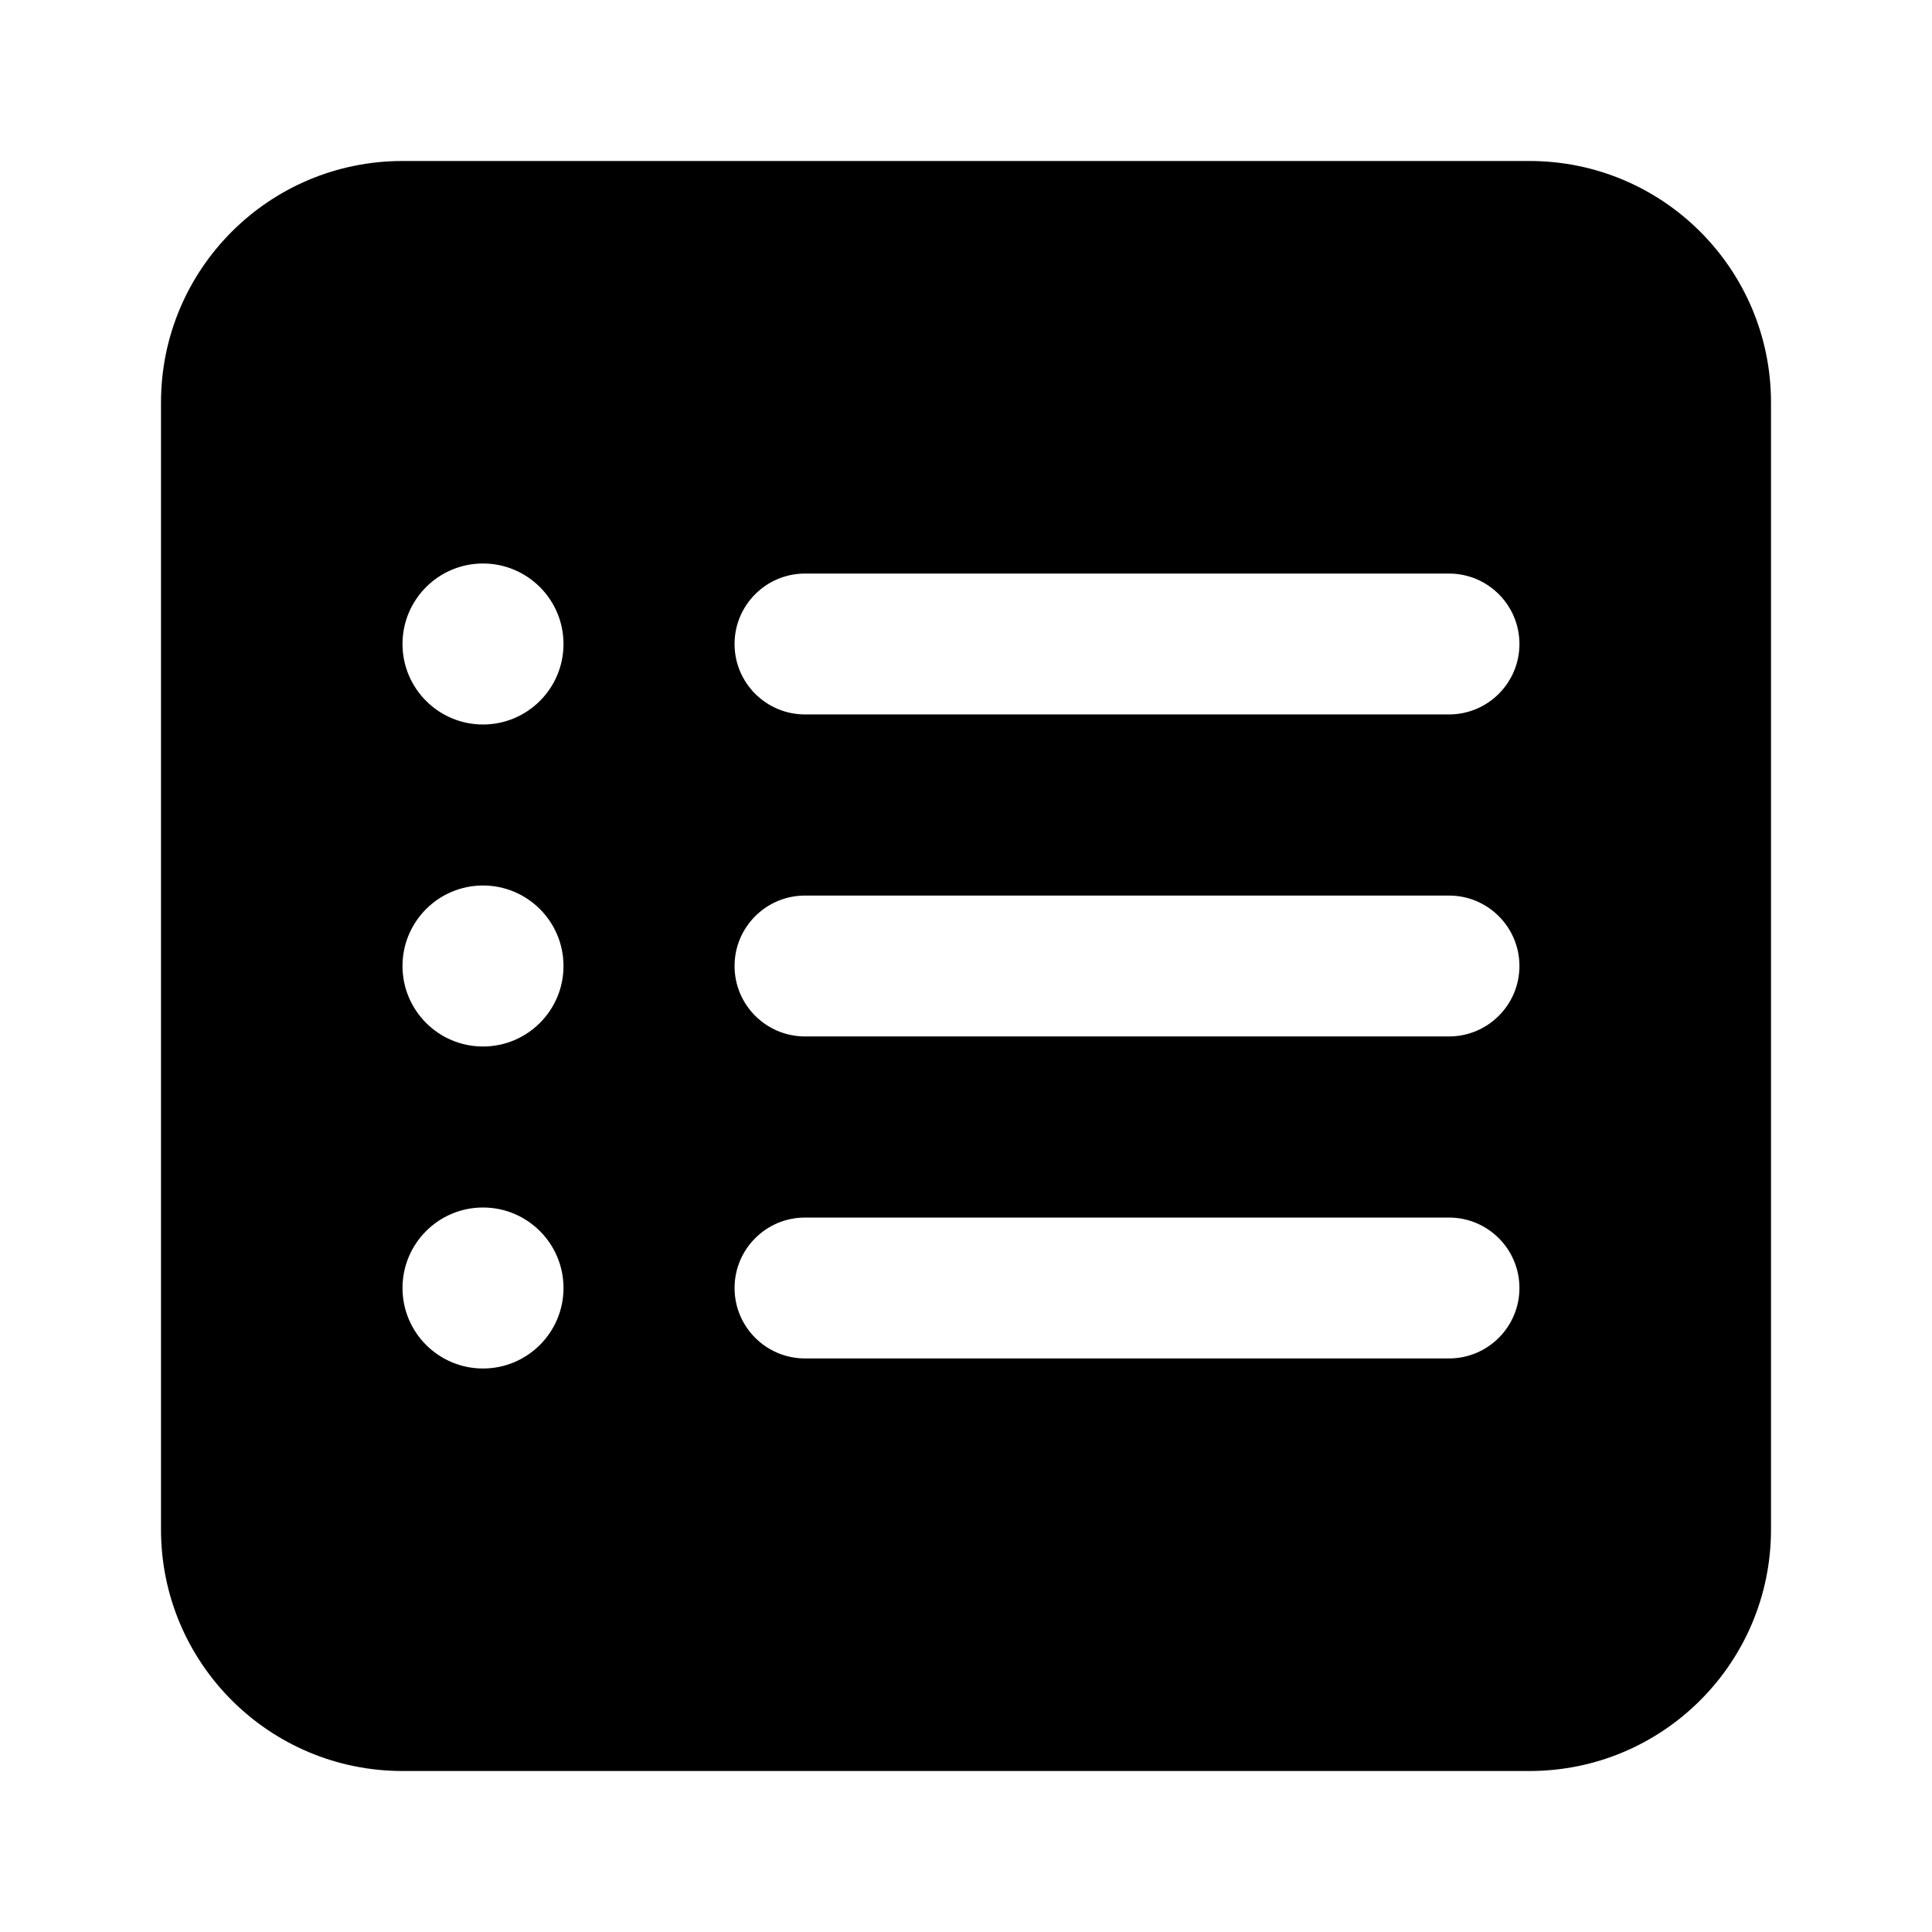 <svg width="24" height="24" viewBox="0 0 24 24" fill="none" xmlns="http://www.w3.org/2000/svg">
<path fill-rule="evenodd" clip-rule="evenodd" d="M5 2C3.343 2 2 3.343 2 5V19C2 20.657 3.343 22 5 22H19C20.657 22 22 20.657 22 19V5C22 3.343 20.657 2 19 2H5ZM7 8C7 8.552 6.552 9 6 9C5.448 9 5 8.552 5 8C5 7.448 5.448 7 6 7C6.552 7 7 7.448 7 8ZM7 12C7 12.552 6.552 13 6 13C5.448 13 5 12.552 5 12C5 11.448 5.448 11 6 11C6.552 11 7 11.448 7 12ZM6 17C6.552 17 7 16.552 7 16C7 15.448 6.552 15 6 15C5.448 15 5 15.448 5 16C5 16.552 5.448 17 6 17ZM9.125 8C9.125 7.517 9.517 7.125 10 7.125L18 7.125C18.483 7.125 18.875 7.517 18.875 8C18.875 8.483 18.483 8.875 18 8.875L10 8.875C9.517 8.875 9.125 8.483 9.125 8ZM10 11.125C9.517 11.125 9.125 11.517 9.125 12C9.125 12.483 9.517 12.875 10 12.875H18C18.483 12.875 18.875 12.483 18.875 12C18.875 11.517 18.483 11.125 18 11.125H10ZM9.125 16C9.125 15.517 9.517 15.125 10 15.125L18 15.125C18.483 15.125 18.875 15.517 18.875 16C18.875 16.483 18.483 16.875 18 16.875L10 16.875C9.517 16.875 9.125 16.483 9.125 16Z" fill="black"/>
</svg>
